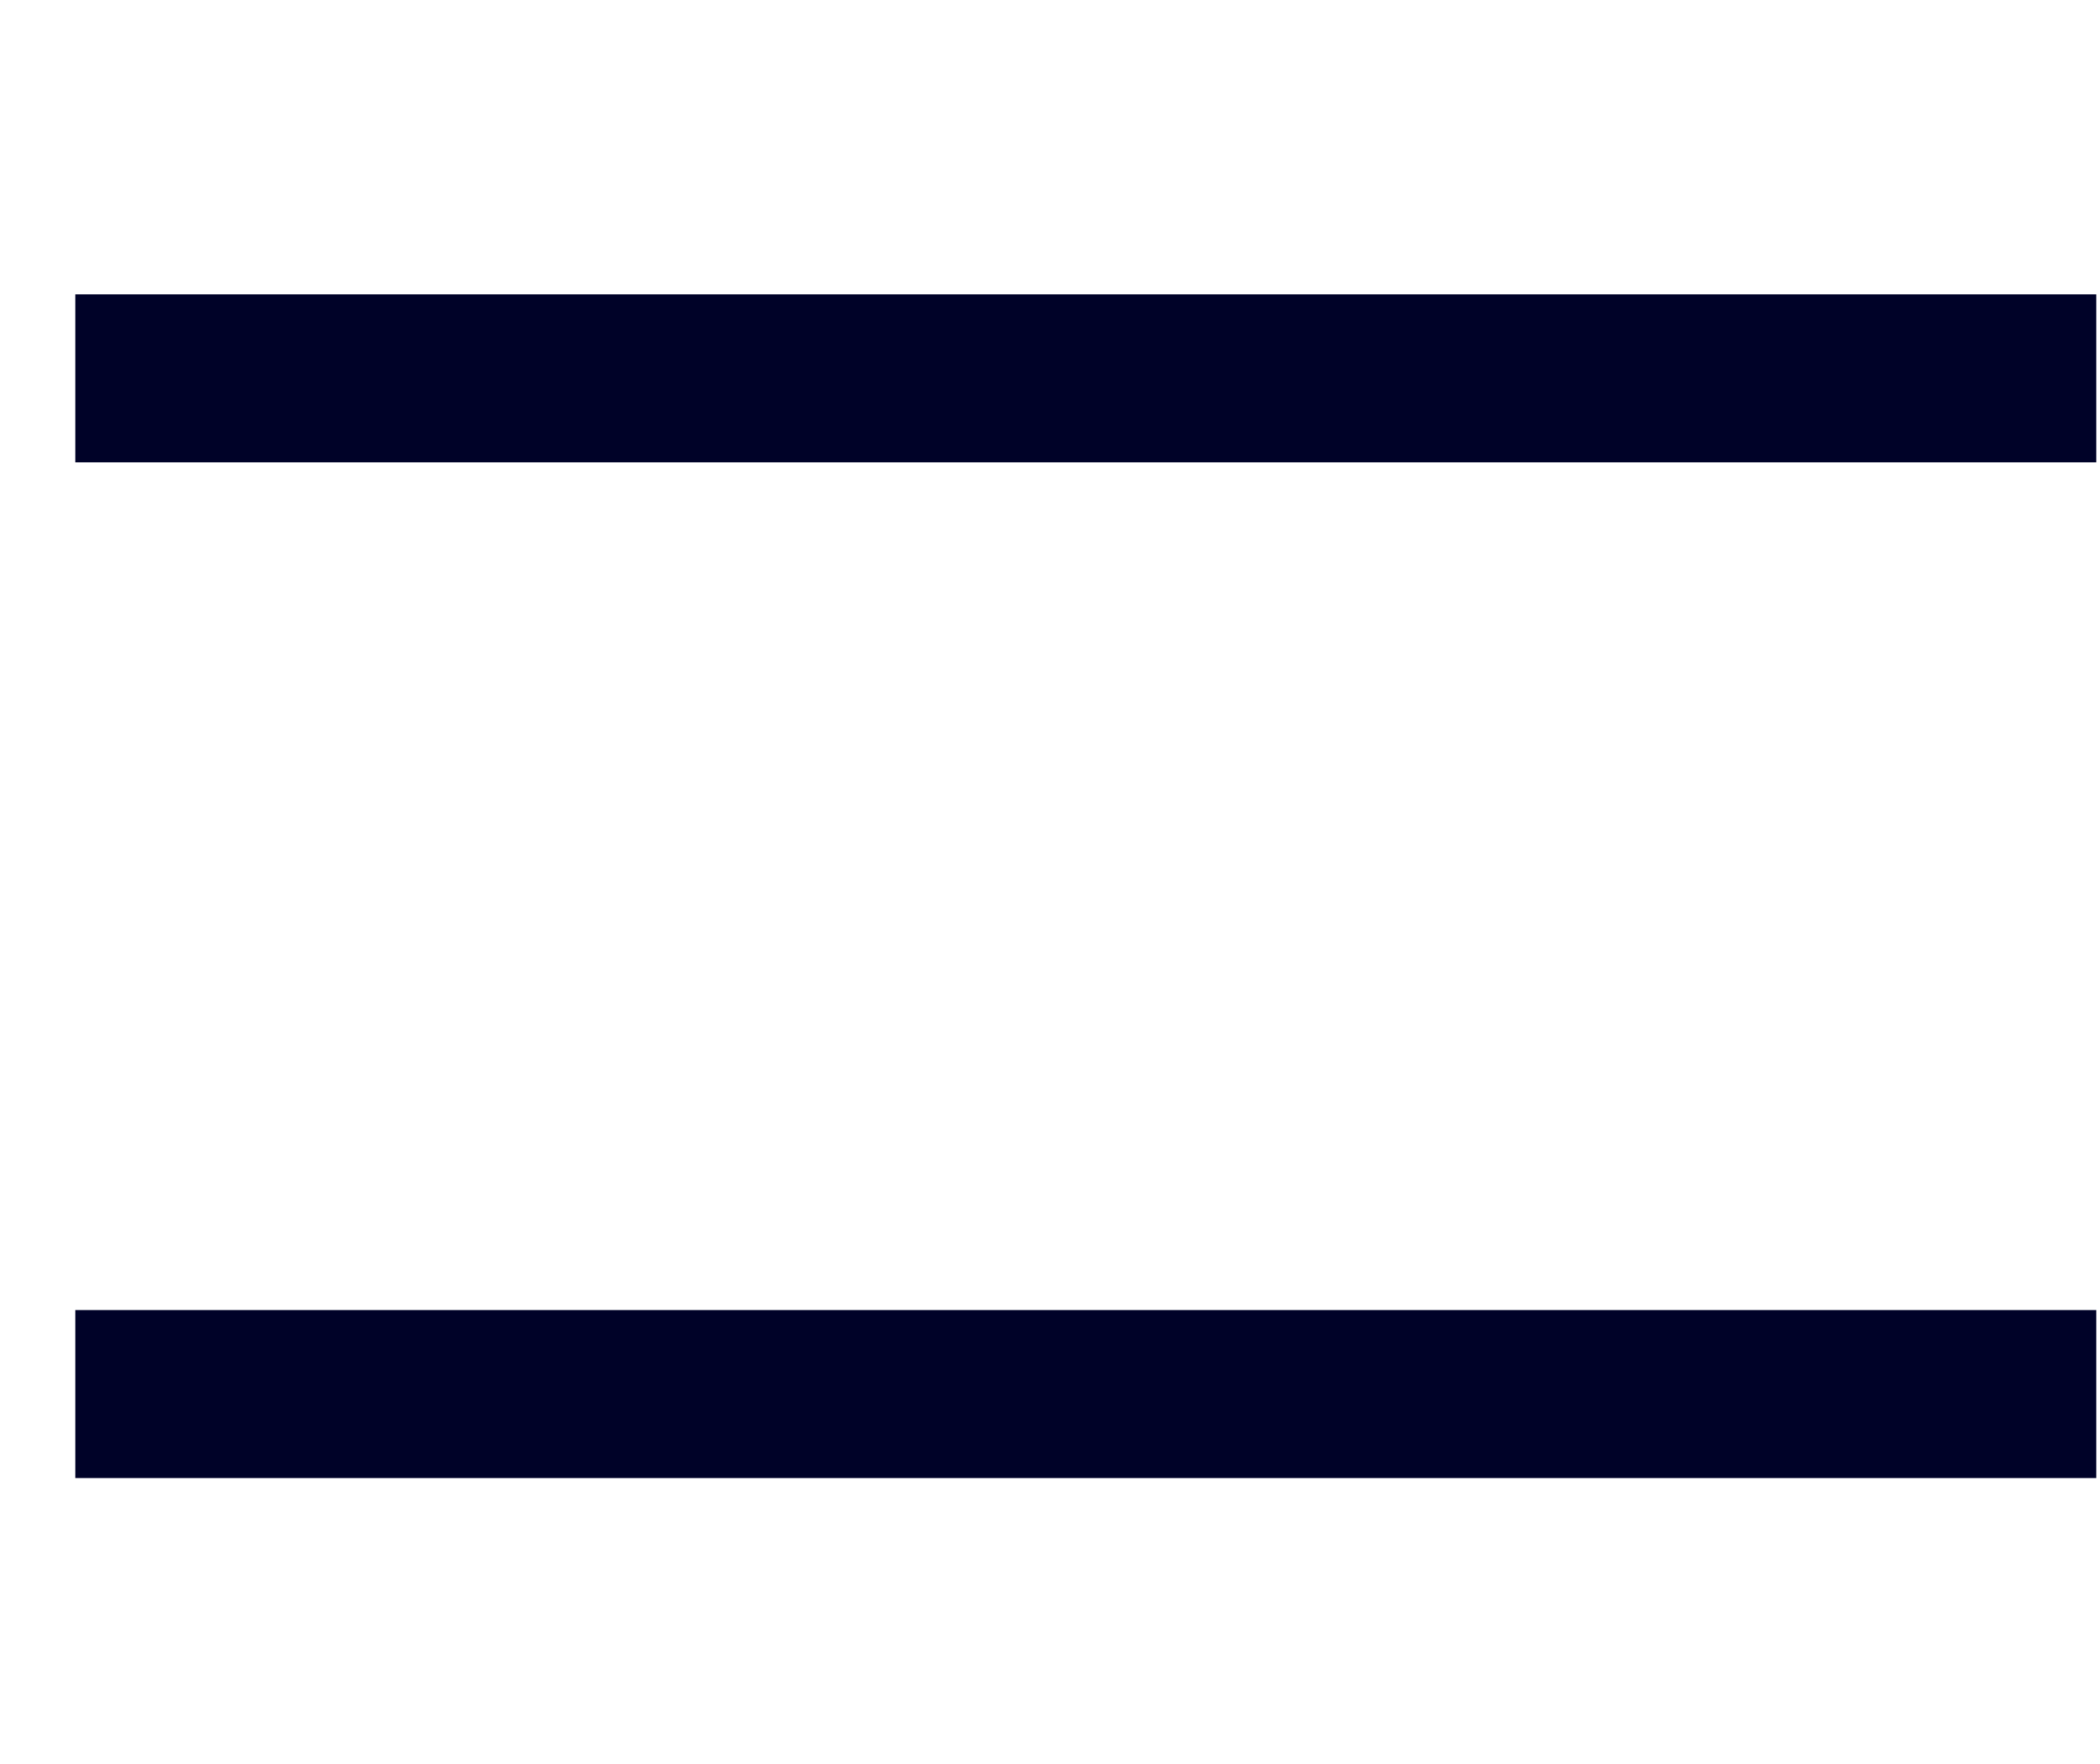 <svg width="25" height="21" viewBox="0 0 25 21" fill="none" xmlns="http://www.w3.org/2000/svg">
<g clip-path="url(#clip0_404_3659)">
<path d="M1.896 4.504H23.955" stroke="#000228" stroke-width="2" stroke-miterlimit="10" stroke-linecap="square"/>
<path d="M1.896 16.596H23.955" stroke="#000228" stroke-width="2" stroke-miterlimit="10" stroke-linecap="square"/>
</g>
<defs>
<clipPath id="clip0_404_3659">
<rect width="24.064" height="20.73" fill="white" transform="translate(0.894 0.185)"/>
</clipPath>
</defs>
</svg>
